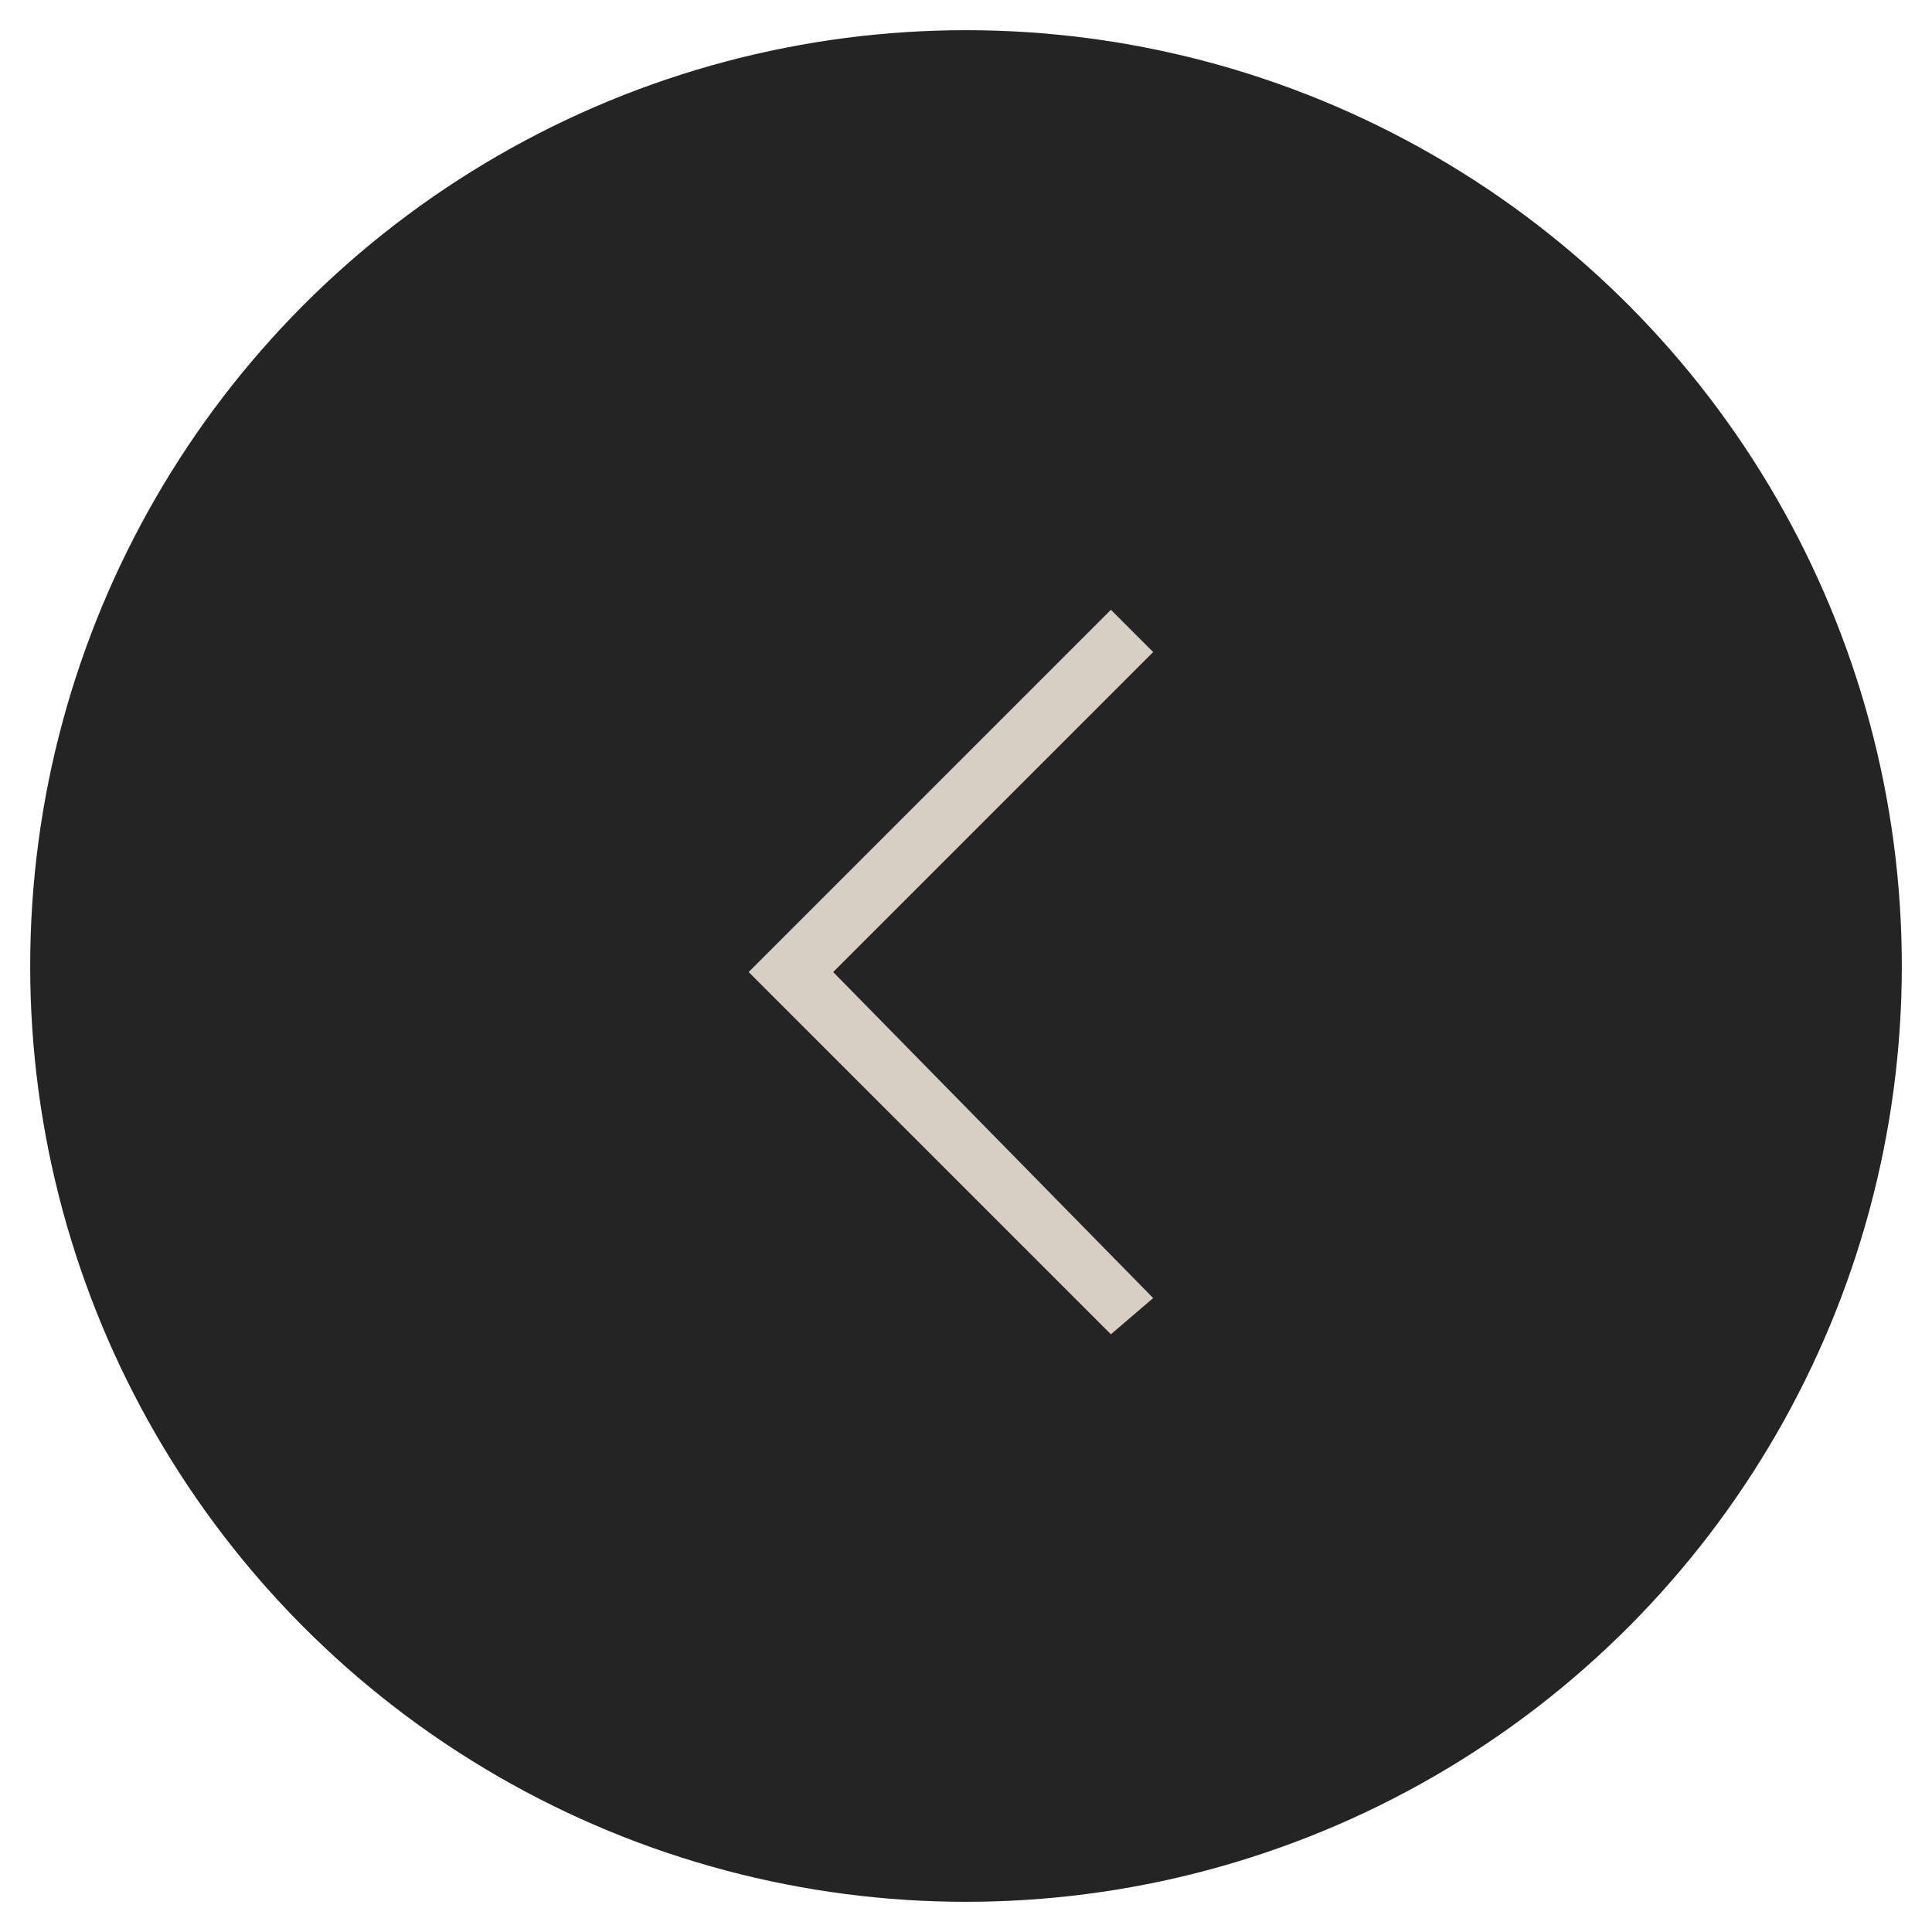 <?xml version="1.0" encoding="utf-8"?>
<!-- Generator: Adobe Illustrator 27.0.1, SVG Export Plug-In . SVG Version: 6.00 Build 0)  -->
<svg version="1.1" id="Layer_1" xmlns="http://www.w3.org/2000/svg" xmlns:xlink="http://www.w3.org/1999/xlink" x="0px" y="0px"
	 viewBox="0 0 32 32" style="enable-background:new 0 0 32 32;" xml:space="preserve">
<style type="text/css">
	.st0{fill-rule:evenodd;clip-rule:evenodd;fill:#252425;}
	.st1{fill:#D8CFC3;}
</style>
<g id="Meet-Our-Team">
	<g id="_x30_3-Meet-Our-Team" transform="translate(-1349, -3379)">
		<g id="Group-9" transform="translate(1365, 3395) scale(-1, 1) translate(-1365, -3395)translate(1349, 3379)">
			<g id="Oval">
				<circle class="st0" cx="16" cy="16" r="15.5"/>
			</g>
			<g id="Path-4">
				<polygon class="st1" points="13.6,10.1 12.9,10.8 18.2,16.1 12.9,21.5 13.6,22.1 19.6,16.1 				"/>
			</g>
		</g>
	</g>
</g>
</svg>

